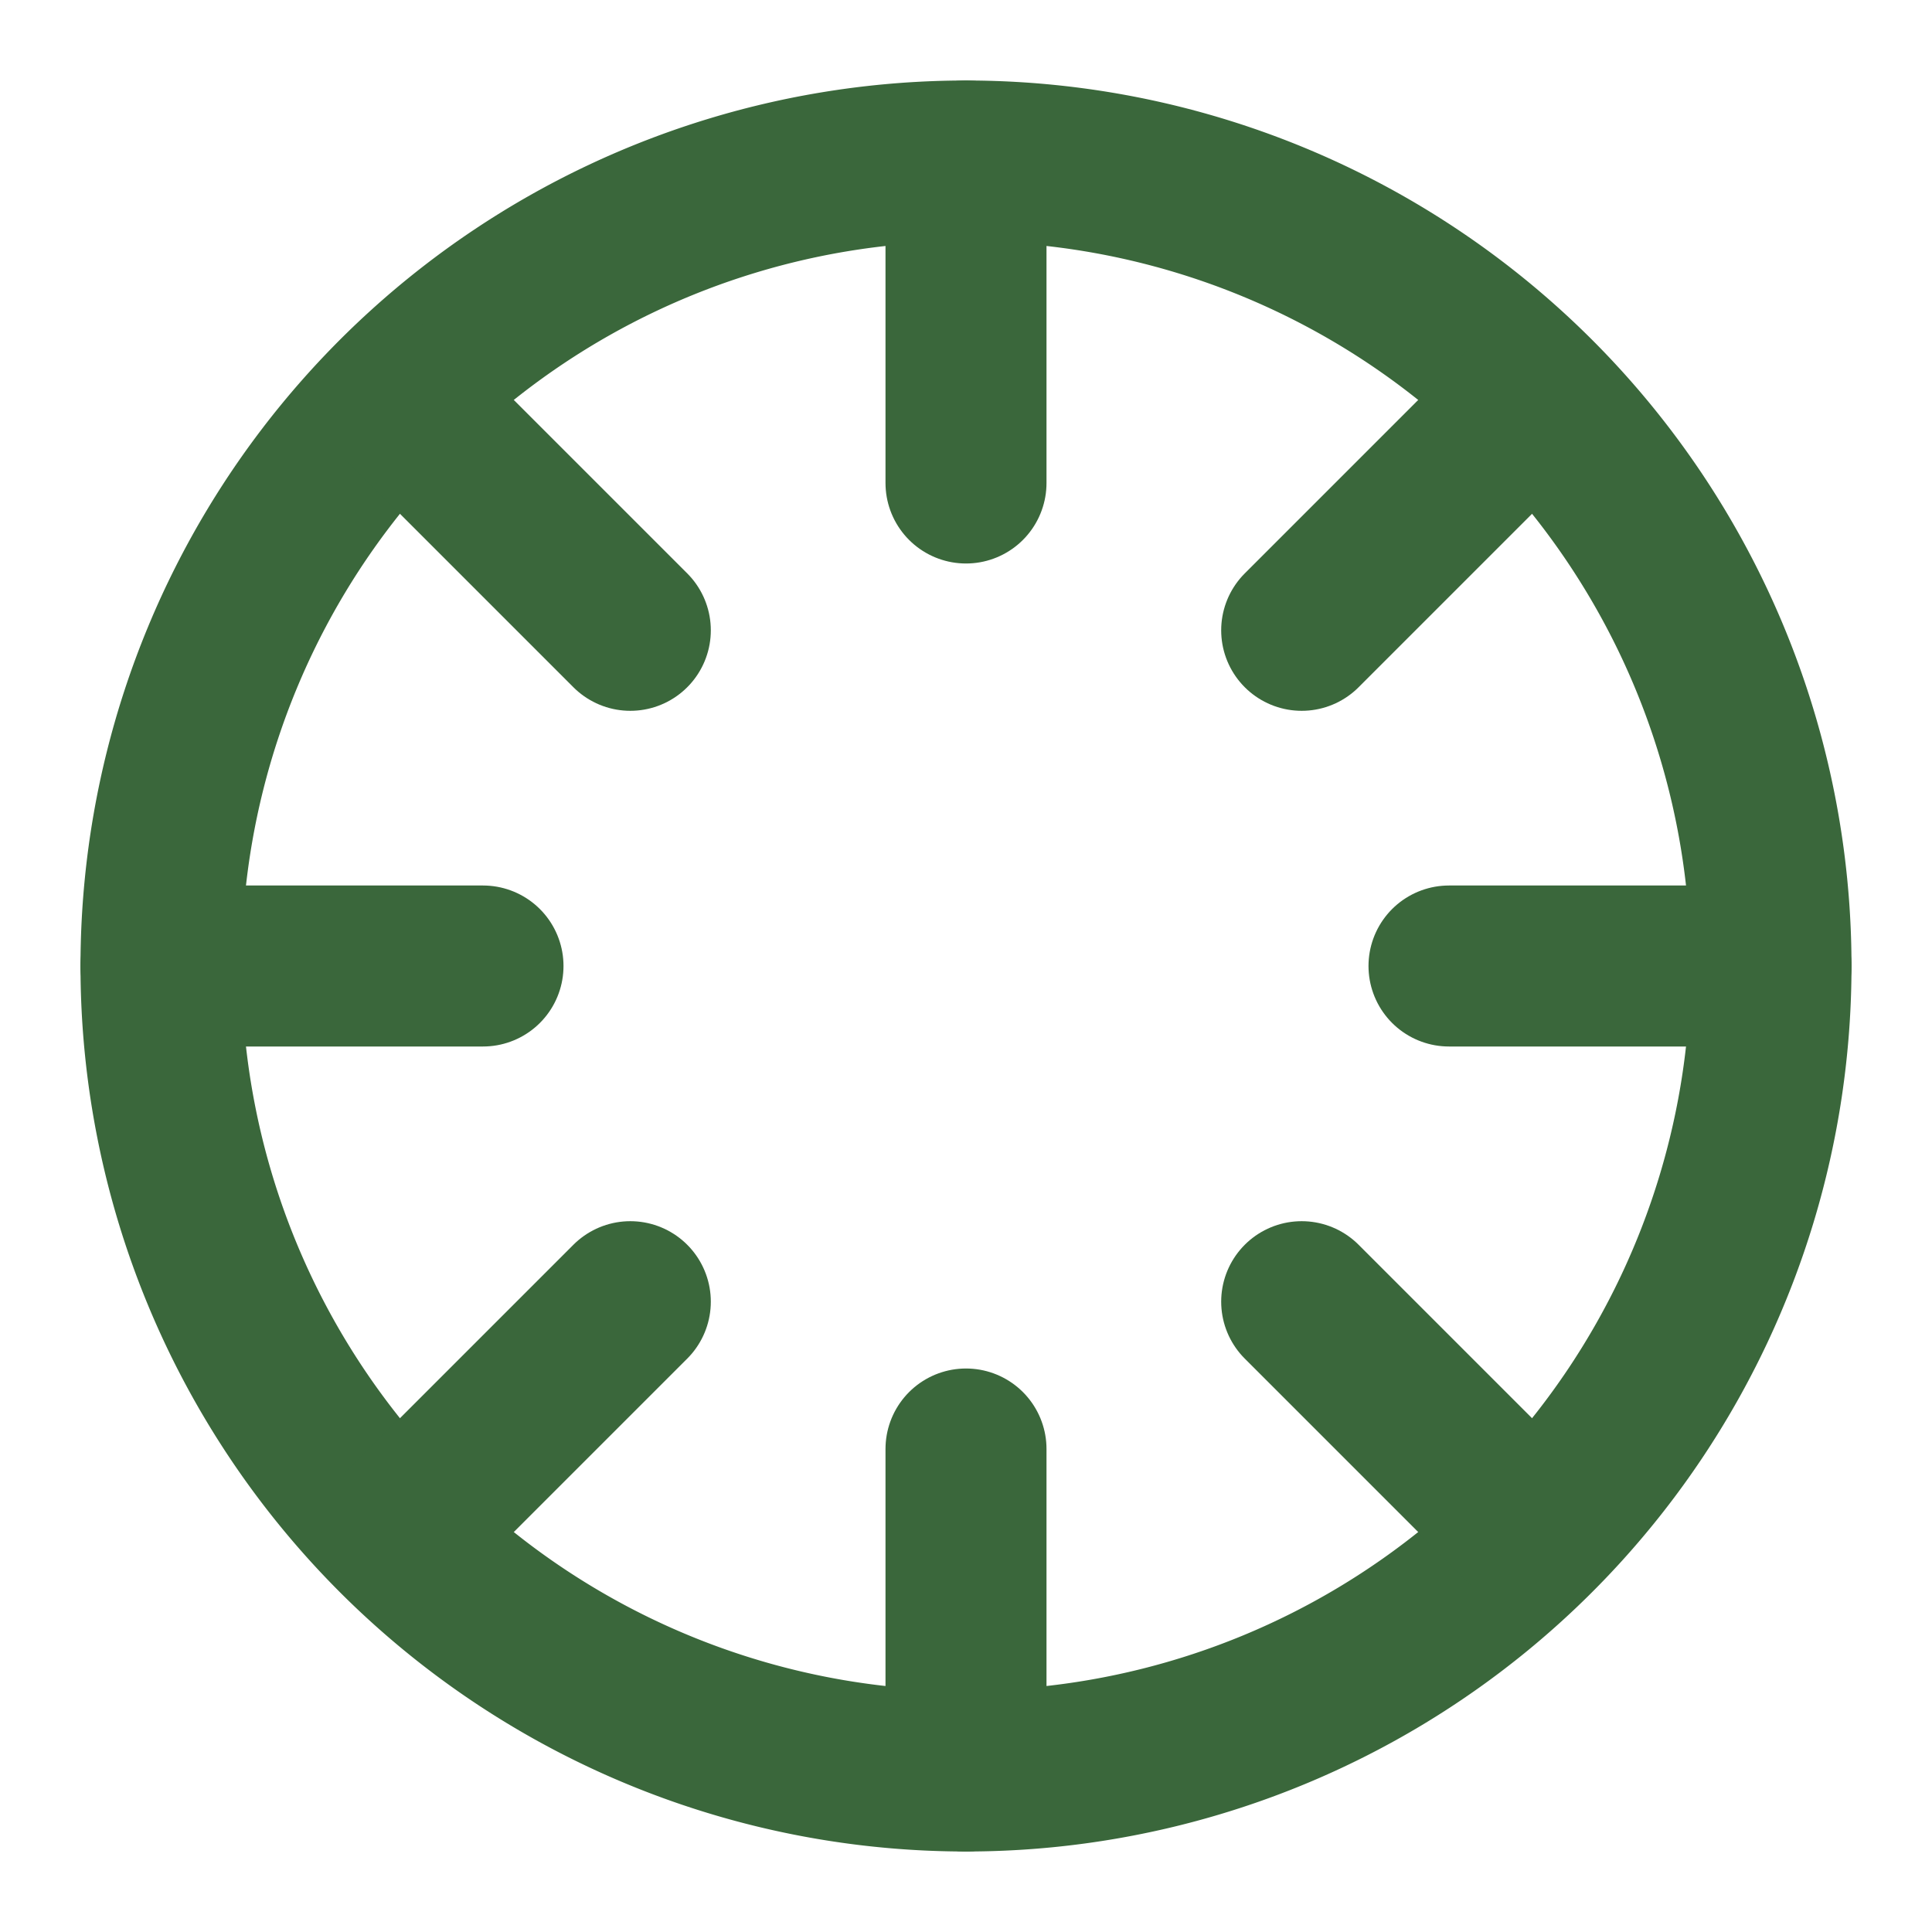 <svg xmlns="http://www.w3.org/2000/svg" width="24" height="24" viewBox="0 0 24 24" fill="none" stroke="#3a673b" stroke-width="2" stroke-linecap="round" stroke-linejoin="round">
  <path d="M12 2a10 10 0 1 0 10 10 10 10 0 0 0-10-10z"/>
  <path d="M12 2v4"/>
  <path d="M12 18v4"/>
  <path d="M5 5l2.83 2.83"/>
  <path d="M16.17 16.17 19 19"/>
  <path d="M2 12h4"/>
  <path d="M18 12h4"/>
  <path d="M5 19l2.83-2.83"/>
  <path d="M16.17 7.83 19 5"/>
</svg>